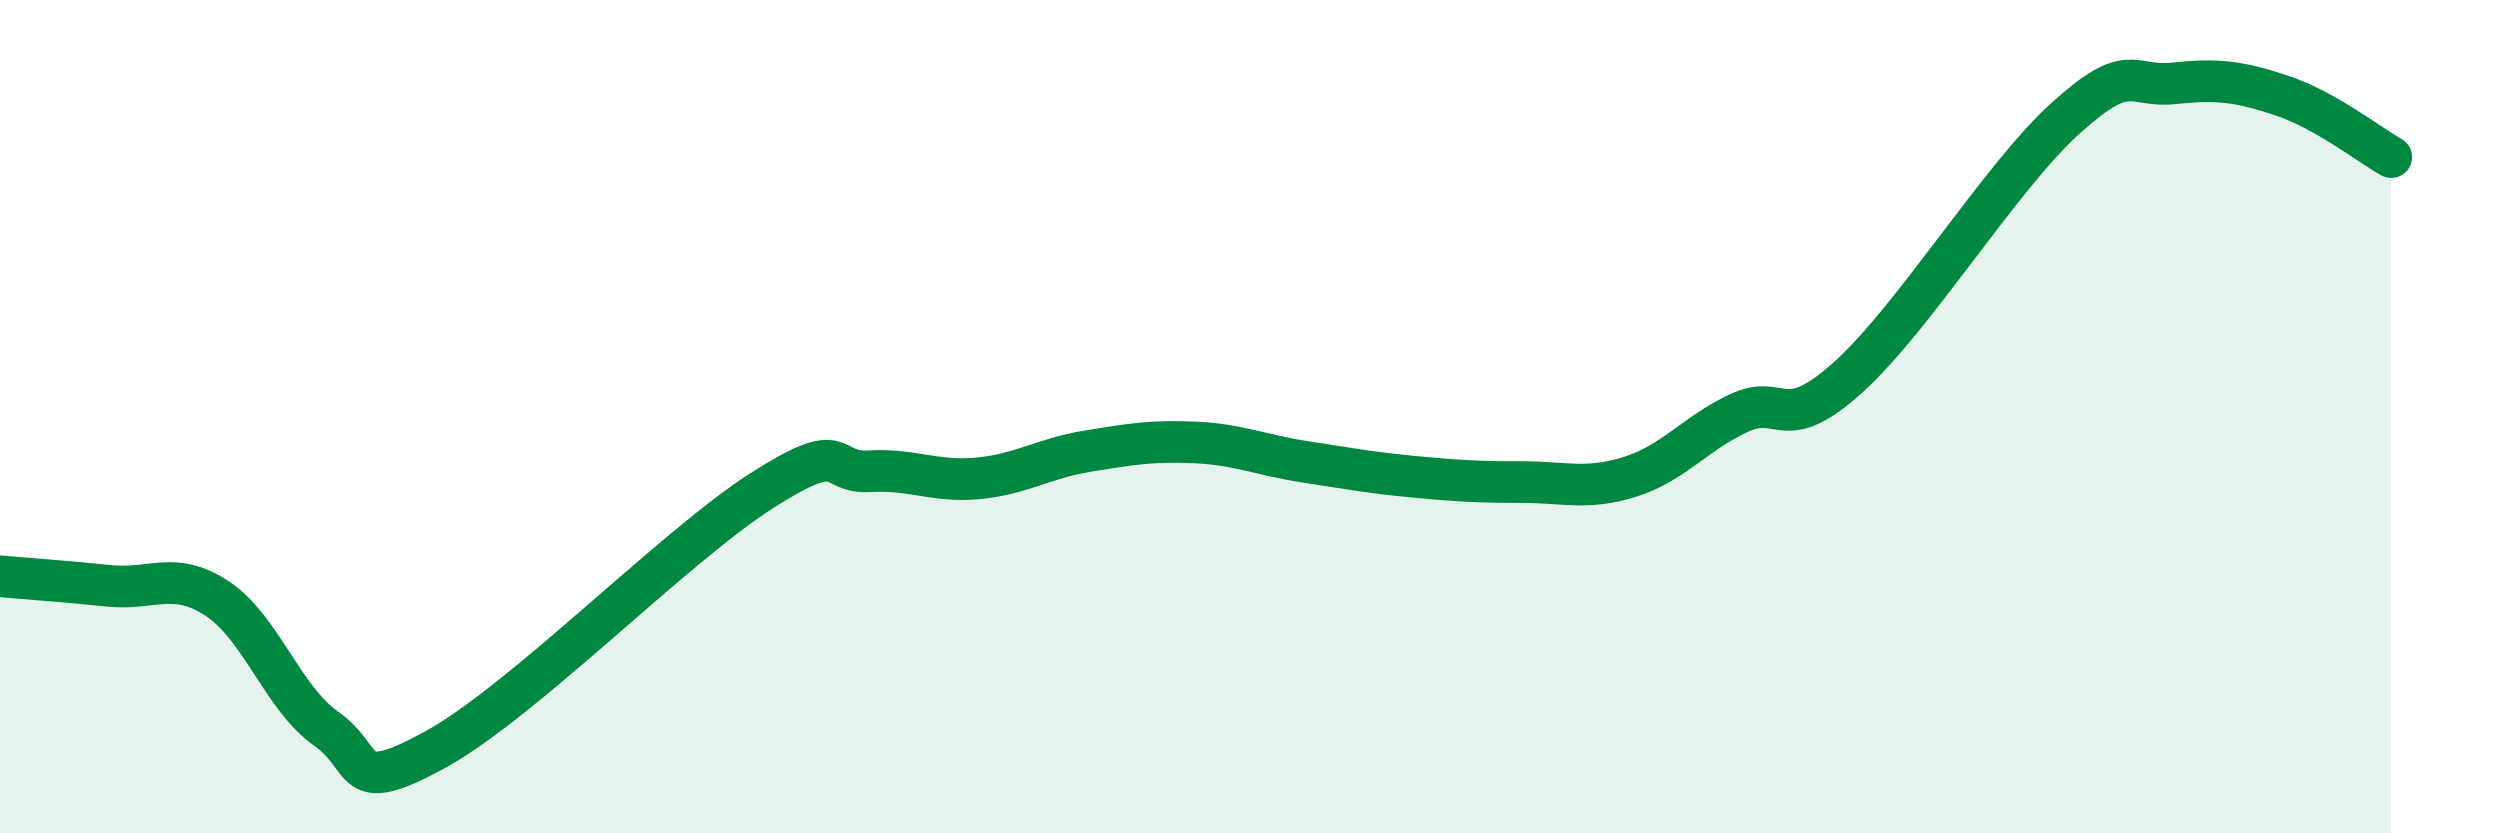 
    <svg width="60" height="20" viewBox="0 0 60 20" xmlns="http://www.w3.org/2000/svg">
      <path
        d="M 0,13.83 C 0.52,13.88 1.57,13.95 2.61,14.06 C 3.65,14.17 4.18,13.68 5.22,14.37 C 6.26,15.06 6.79,16.76 7.83,17.49 C 8.87,18.22 8.34,19.14 10.43,18 C 12.52,16.86 16.17,13.13 18.26,11.79 C 20.35,10.45 19.83,11.37 20.87,11.31 C 21.91,11.25 22.44,11.58 23.48,11.48 C 24.52,11.38 25.05,11 26.09,10.83 C 27.13,10.66 27.66,10.57 28.7,10.62 C 29.74,10.67 30.26,10.92 31.3,11.08 C 32.34,11.24 32.87,11.34 33.91,11.44 C 34.95,11.54 35.48,11.57 36.52,11.57 C 37.56,11.57 38.09,11.77 39.13,11.44 C 40.17,11.11 40.7,10.39 41.74,9.91 C 42.78,9.43 42.78,10.47 44.35,9.06 C 45.92,7.65 48.01,4.25 49.57,2.84 C 51.13,1.43 51.13,2.11 52.17,2 C 53.21,1.89 53.74,1.95 54.78,2.3 C 55.82,2.65 56.87,3.48 57.39,3.77L57.39 20L0 20Z"
        fill="#008740"
        opacity="0.1"
        stroke-linecap="round"
        stroke-linejoin="round"
      />
      <path
        d="M 0,13.83 C 0.52,13.88 1.57,13.95 2.61,14.06 C 3.65,14.17 4.18,13.68 5.22,14.37 C 6.26,15.06 6.79,16.76 7.83,17.49 C 8.87,18.22 8.34,19.14 10.43,18 C 12.52,16.86 16.17,13.13 18.26,11.79 C 20.35,10.45 19.83,11.37 20.87,11.31 C 21.91,11.25 22.44,11.58 23.48,11.48 C 24.52,11.38 25.05,11 26.09,10.83 C 27.13,10.66 27.66,10.57 28.7,10.62 C 29.74,10.67 30.26,10.92 31.3,11.08 C 32.34,11.24 32.87,11.34 33.91,11.44 C 34.95,11.54 35.48,11.57 36.52,11.57 C 37.56,11.57 38.09,11.77 39.13,11.44 C 40.17,11.11 40.7,10.39 41.74,9.91 C 42.78,9.43 42.78,10.47 44.35,9.06 C 45.92,7.65 48.01,4.25 49.57,2.84 C 51.13,1.43 51.13,2.11 52.17,2 C 53.21,1.89 53.74,1.95 54.78,2.3 C 55.82,2.65 56.87,3.48 57.39,3.77"
        stroke="#008740"
        stroke-width="1"
        fill="none"
        stroke-linecap="round"
        stroke-linejoin="round"
      />
    </svg>
  